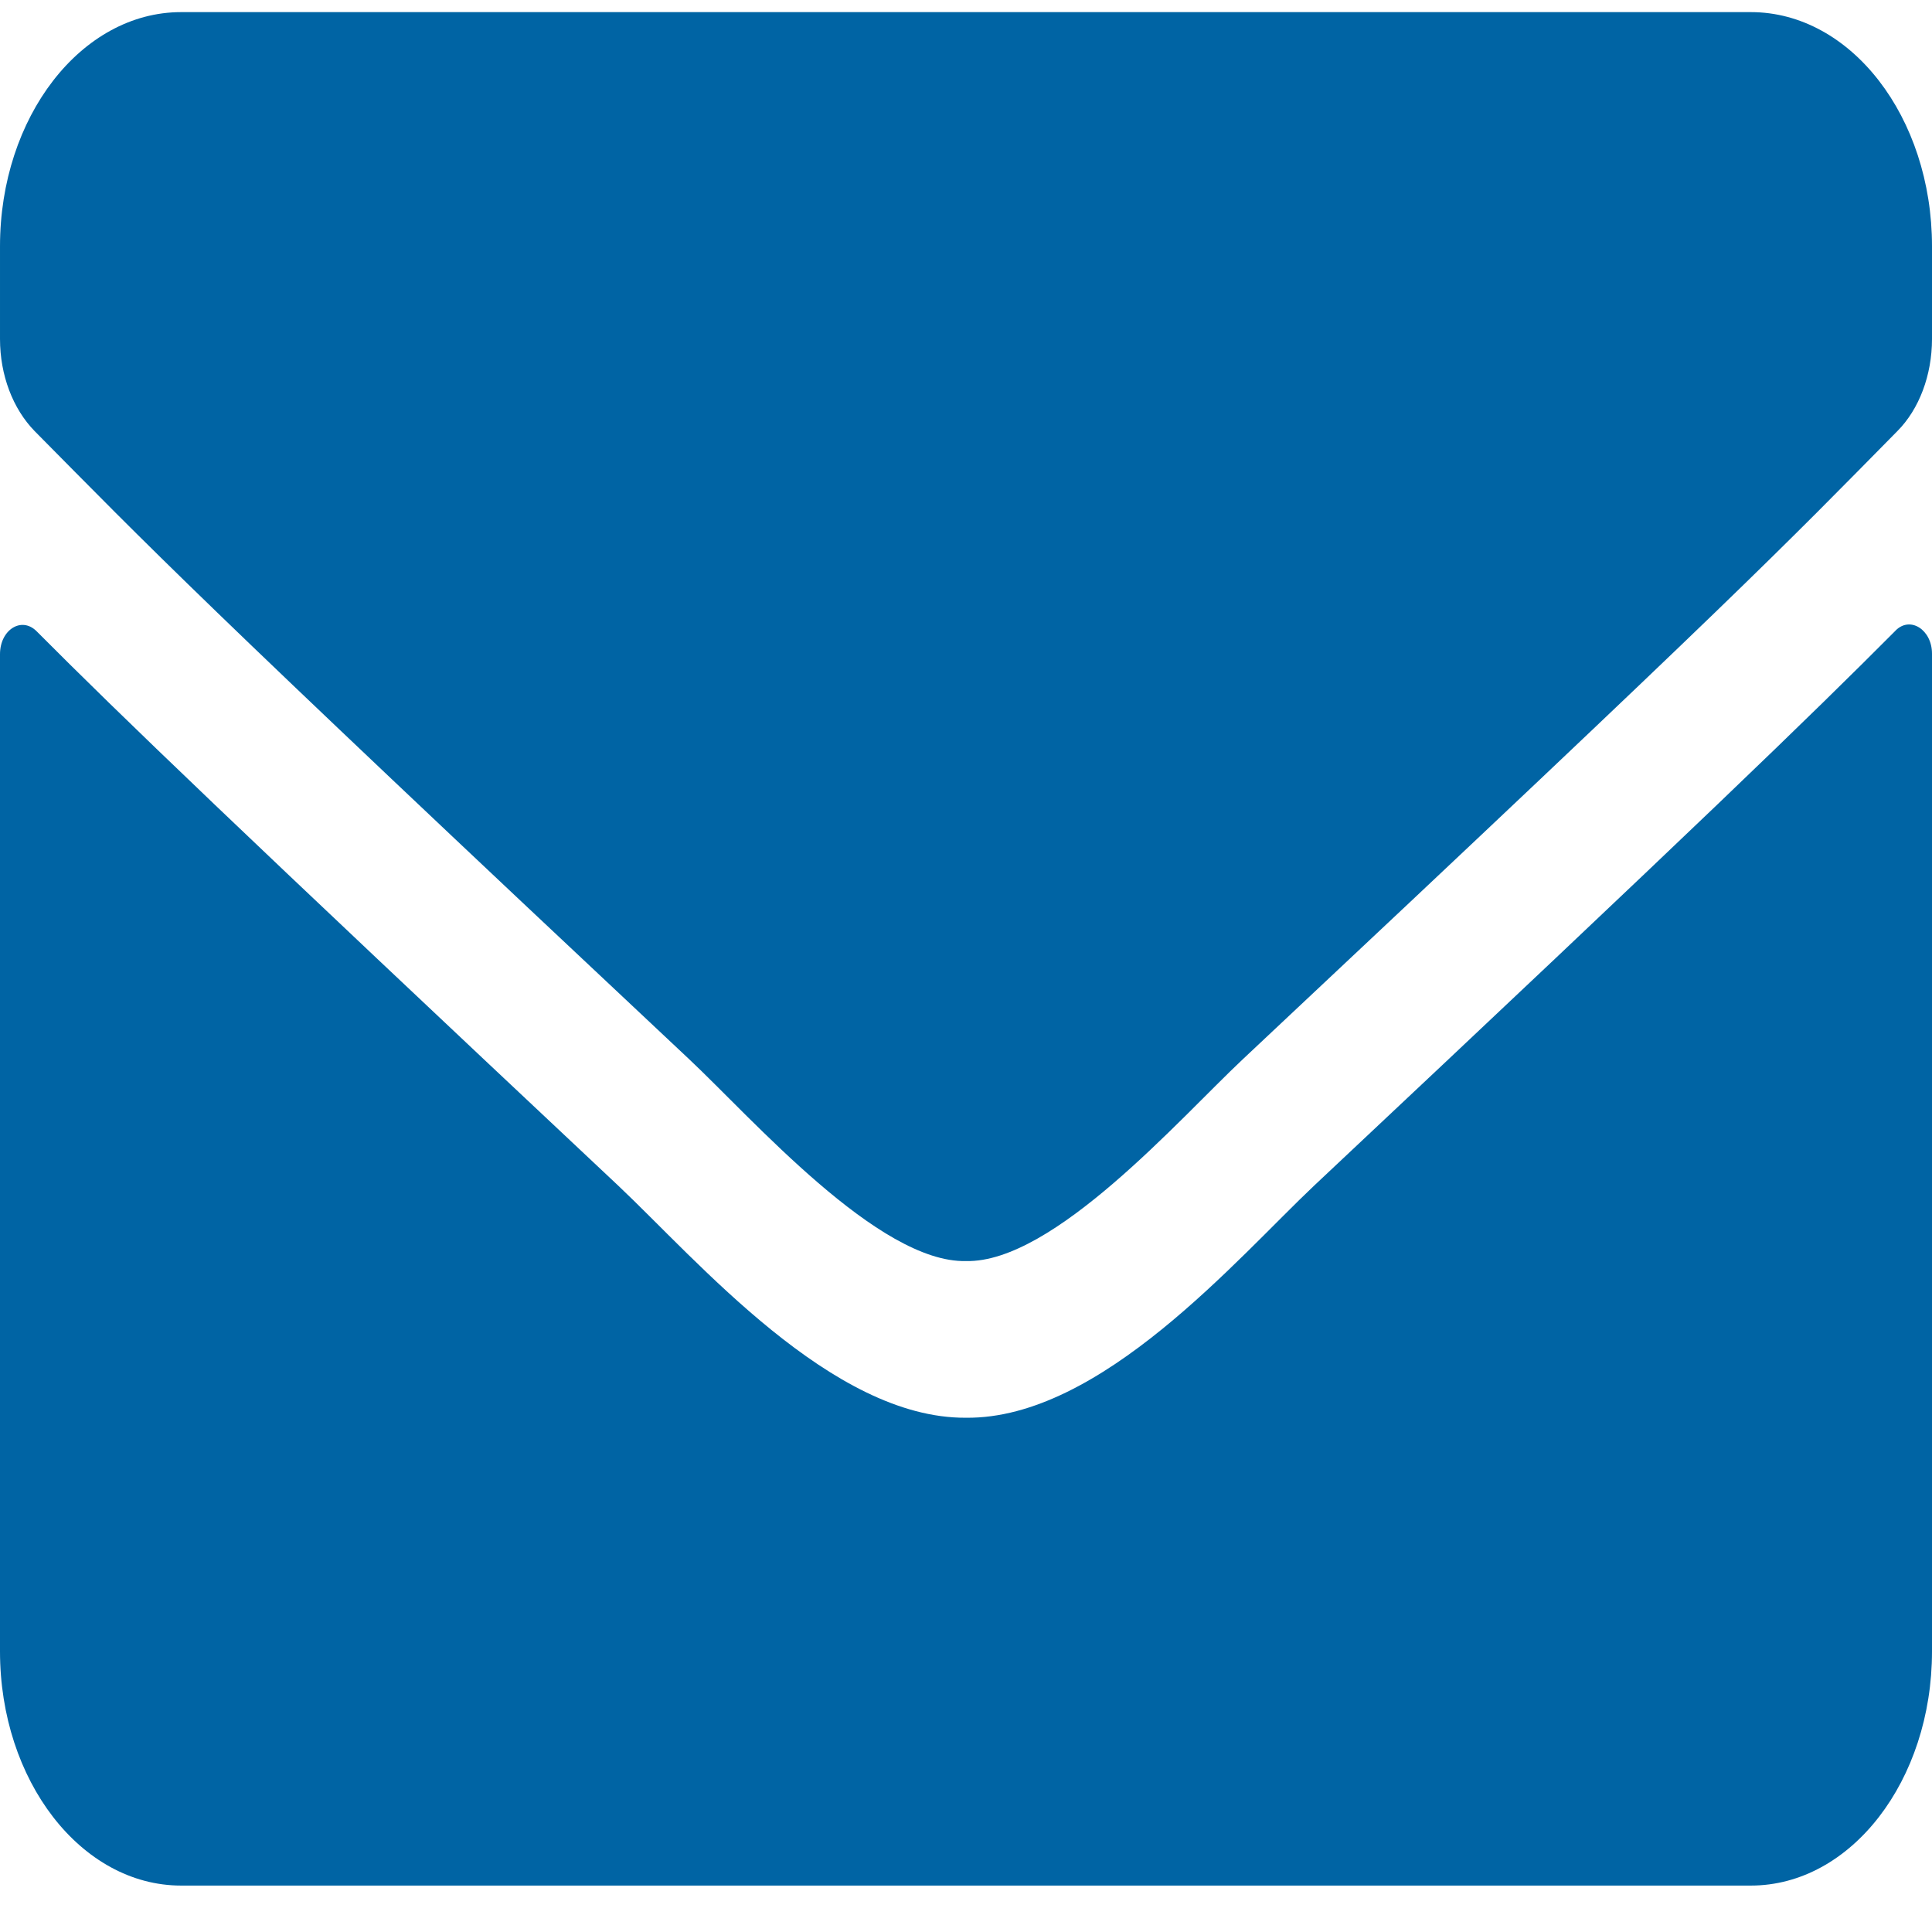 <svg fill="none" height="33" viewBox="0 0 33 33" width="33" xmlns="http://www.w3.org/2000/svg"><path d="m32.375 10.773c.251-.258.625-.017.625.392v17.042c0 2.208-1.386 4-3.094 4h-26.812c-1.708 0-3.094-1.792-3.094-4v-17.033c0-.417.367-.65.625-.392 1.444 1.45 3.358 3.292 9.932 9.467 1.36 1.283 3.655 3.983 5.943 3.967 2.301.025 4.641-2.733 5.949-3.967 6.574-6.175 8.482-8.025 9.926-9.475zm-15.875 10.767c1.495.033 3.648-2.433 4.731-3.45 8.553-8.025 9.204-8.725 11.176-10.725.374-.375.593-.958.593-1.575v-1.583c0-2.208-1.386-4-3.094-4h-26.812c-1.708 0-3.094 1.792-3.094 4v1.583c0 .617.219 1.192.593 1.575 1.972 1.992 2.623 2.7 11.176 10.725 1.083 1.017 3.236 3.483 4.731 3.45z" fill="#0064a4"/></svg>